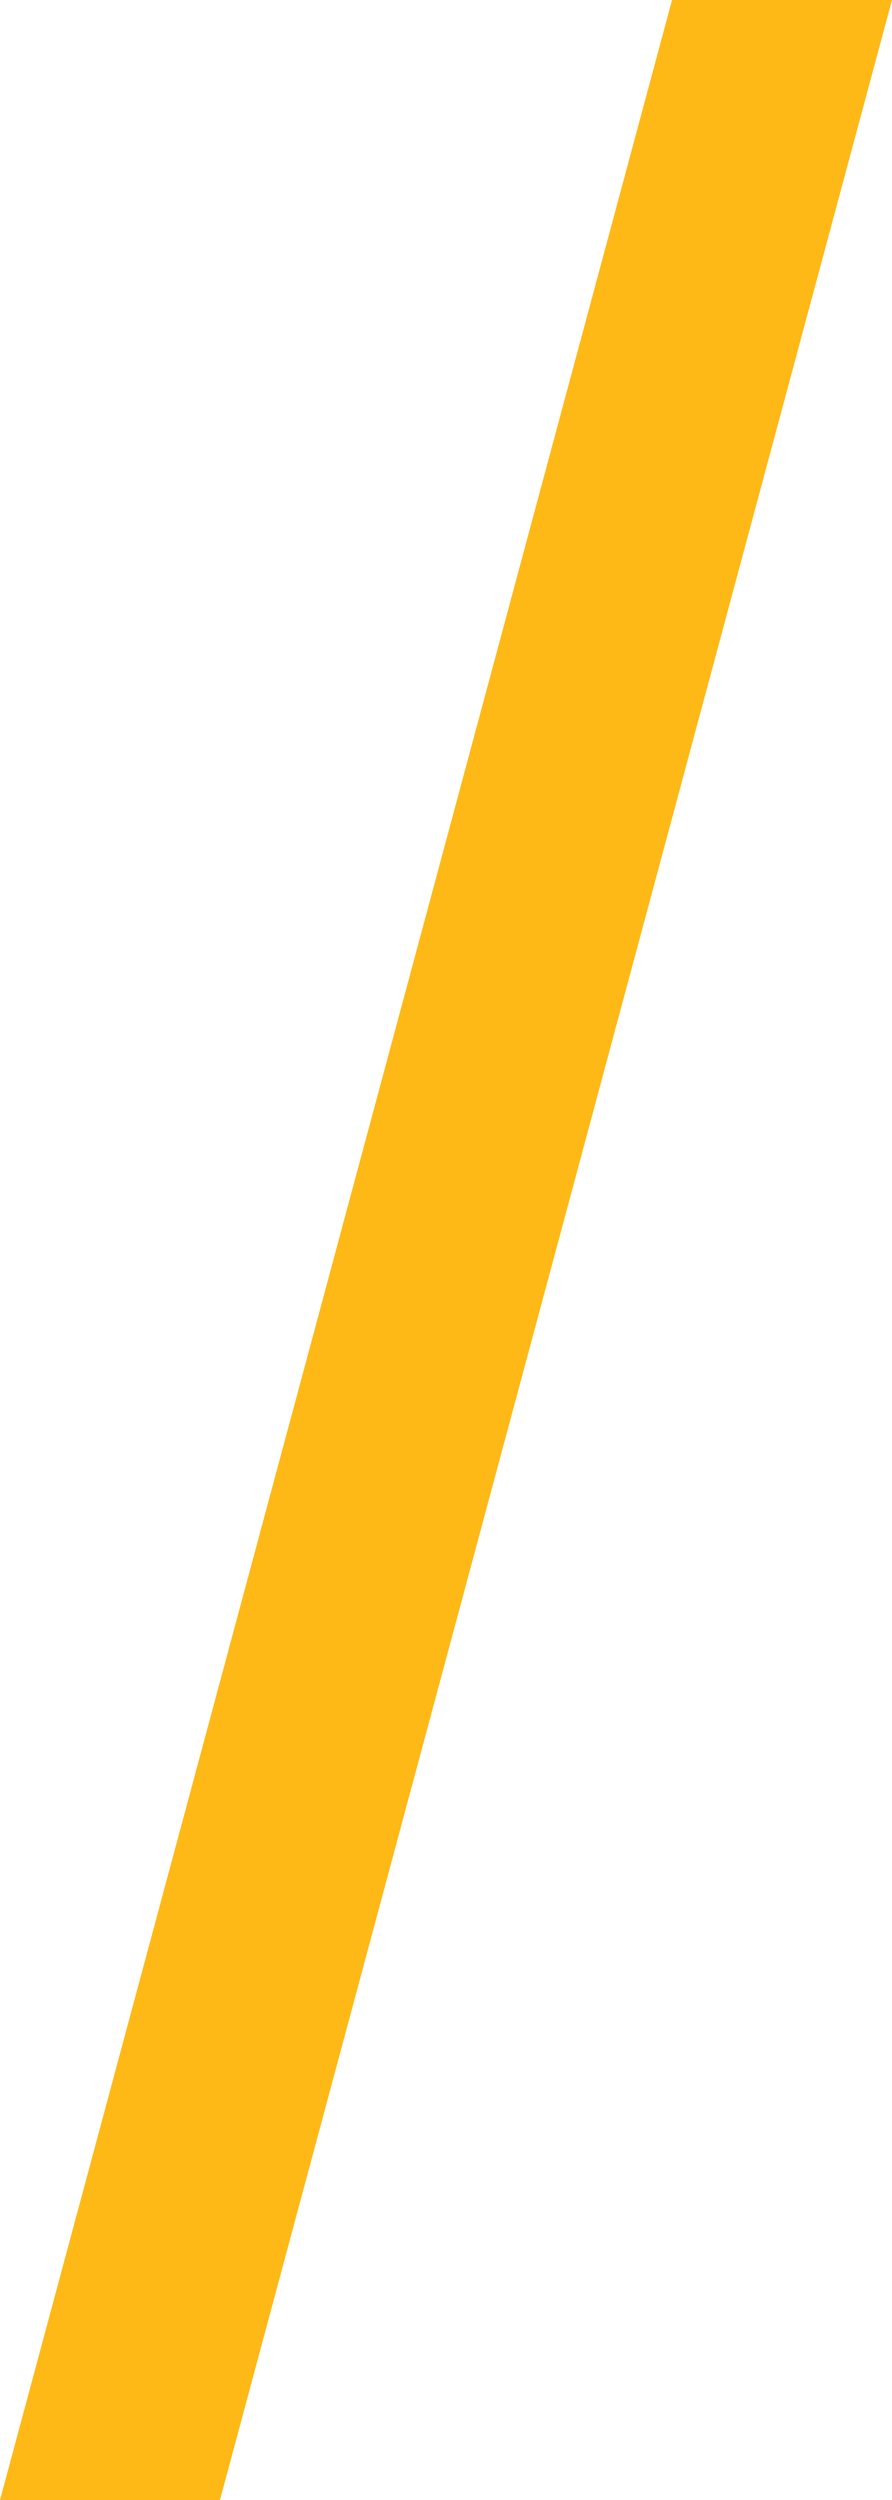 <?xml version="1.0" encoding="UTF-8"?> <svg xmlns="http://www.w3.org/2000/svg" width="5" height="14" viewBox="0 0 5 14" fill="none"> <path d="M5 0L1.233 14H0L3.767 0H5Z" fill="#FEB916"></path> </svg> 